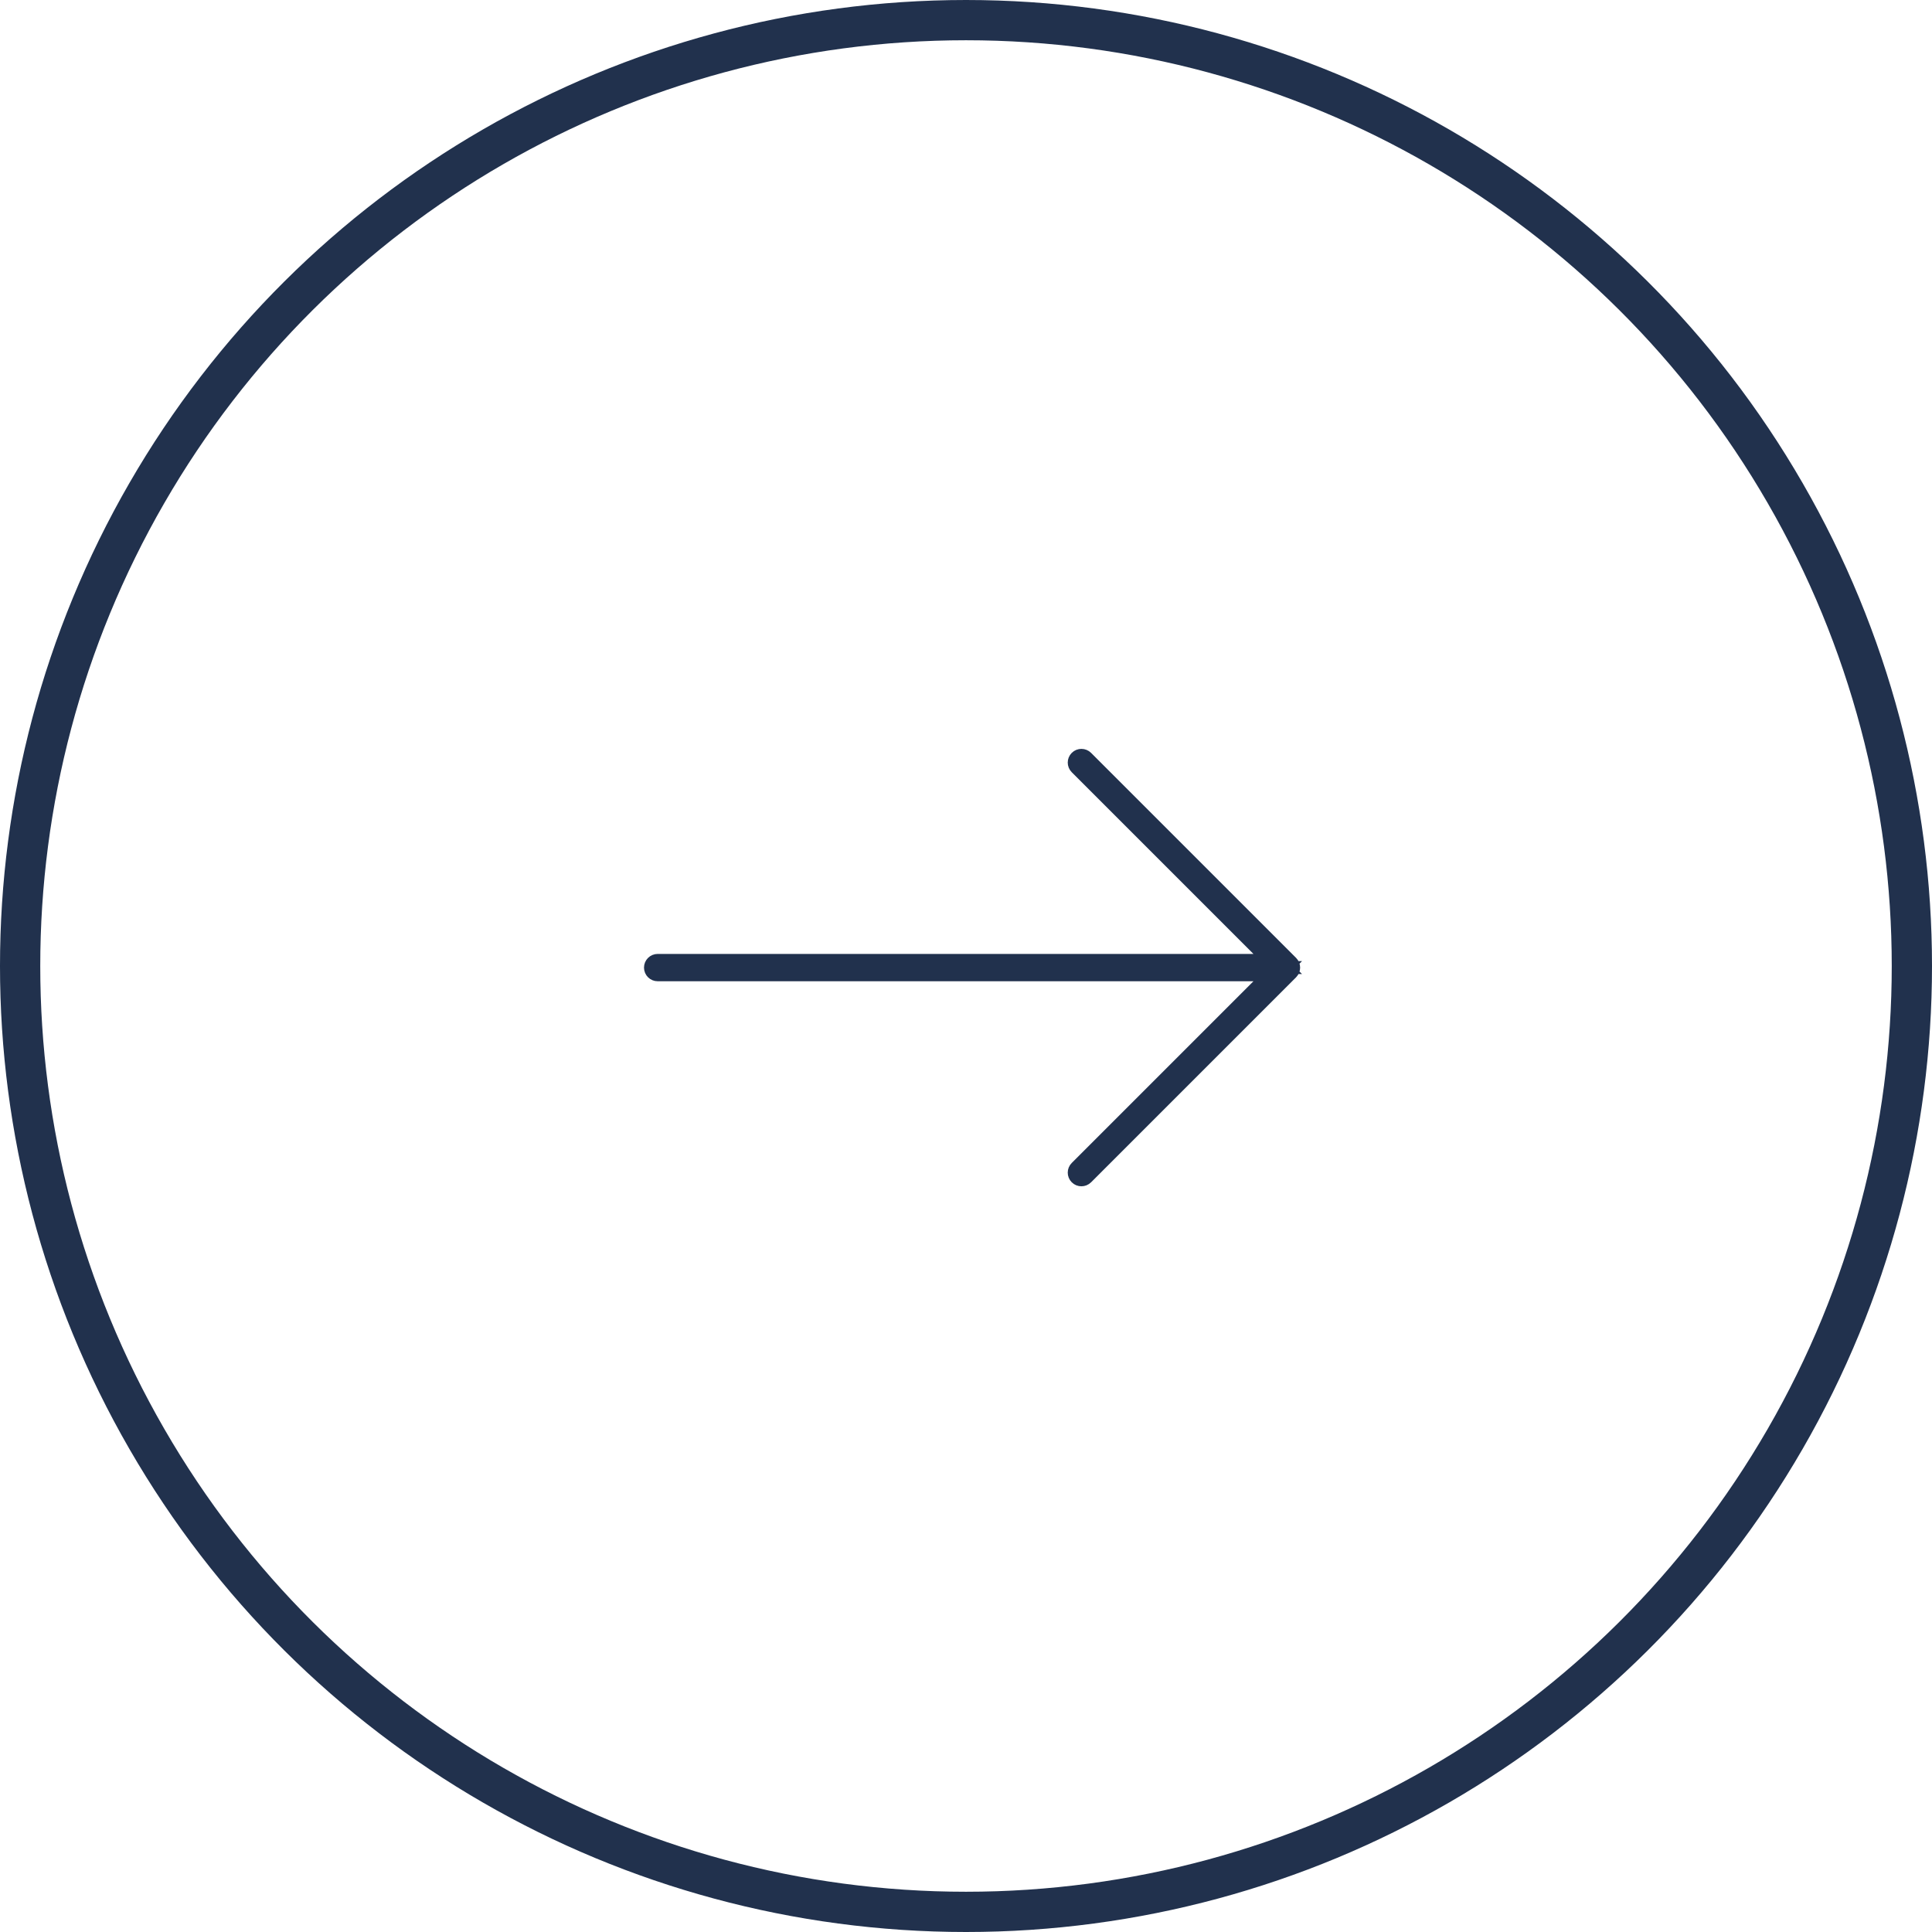 <svg width="48" height="48" viewBox="0 0 48 48" fill="none" xmlns="http://www.w3.org/2000/svg">
<path d="M26.804 18.882L26.804 18.882C26.839 18.847 26.896 18.847 26.931 18.882L32.025 23.976C32.06 24.011 32.06 24.068 32.025 24.103L26.931 29.197C26.931 29.197 26.931 29.197 26.931 29.197C26.913 29.215 26.89 29.223 26.867 29.223C26.844 29.223 26.822 29.215 26.804 29.197L26.804 29.197C26.769 29.162 26.769 29.105 26.804 29.07L31.318 24.556L31.745 24.129L31.142 24.129L16.34 24.129C16.29 24.129 16.25 24.089 16.25 24.04C16.25 23.99 16.29 23.95 16.34 23.95L31.142 23.95L31.745 23.95L31.318 23.523L26.804 19.009L26.804 19.009C26.769 18.974 26.769 18.917 26.804 18.882Z" fill="#DADADA" stroke="#21314D" stroke-width="0.5"/>
<circle cx="24" cy="24" r="23.5" transform="rotate(-90 24 24)" stroke="#21314D"/>
</svg>
